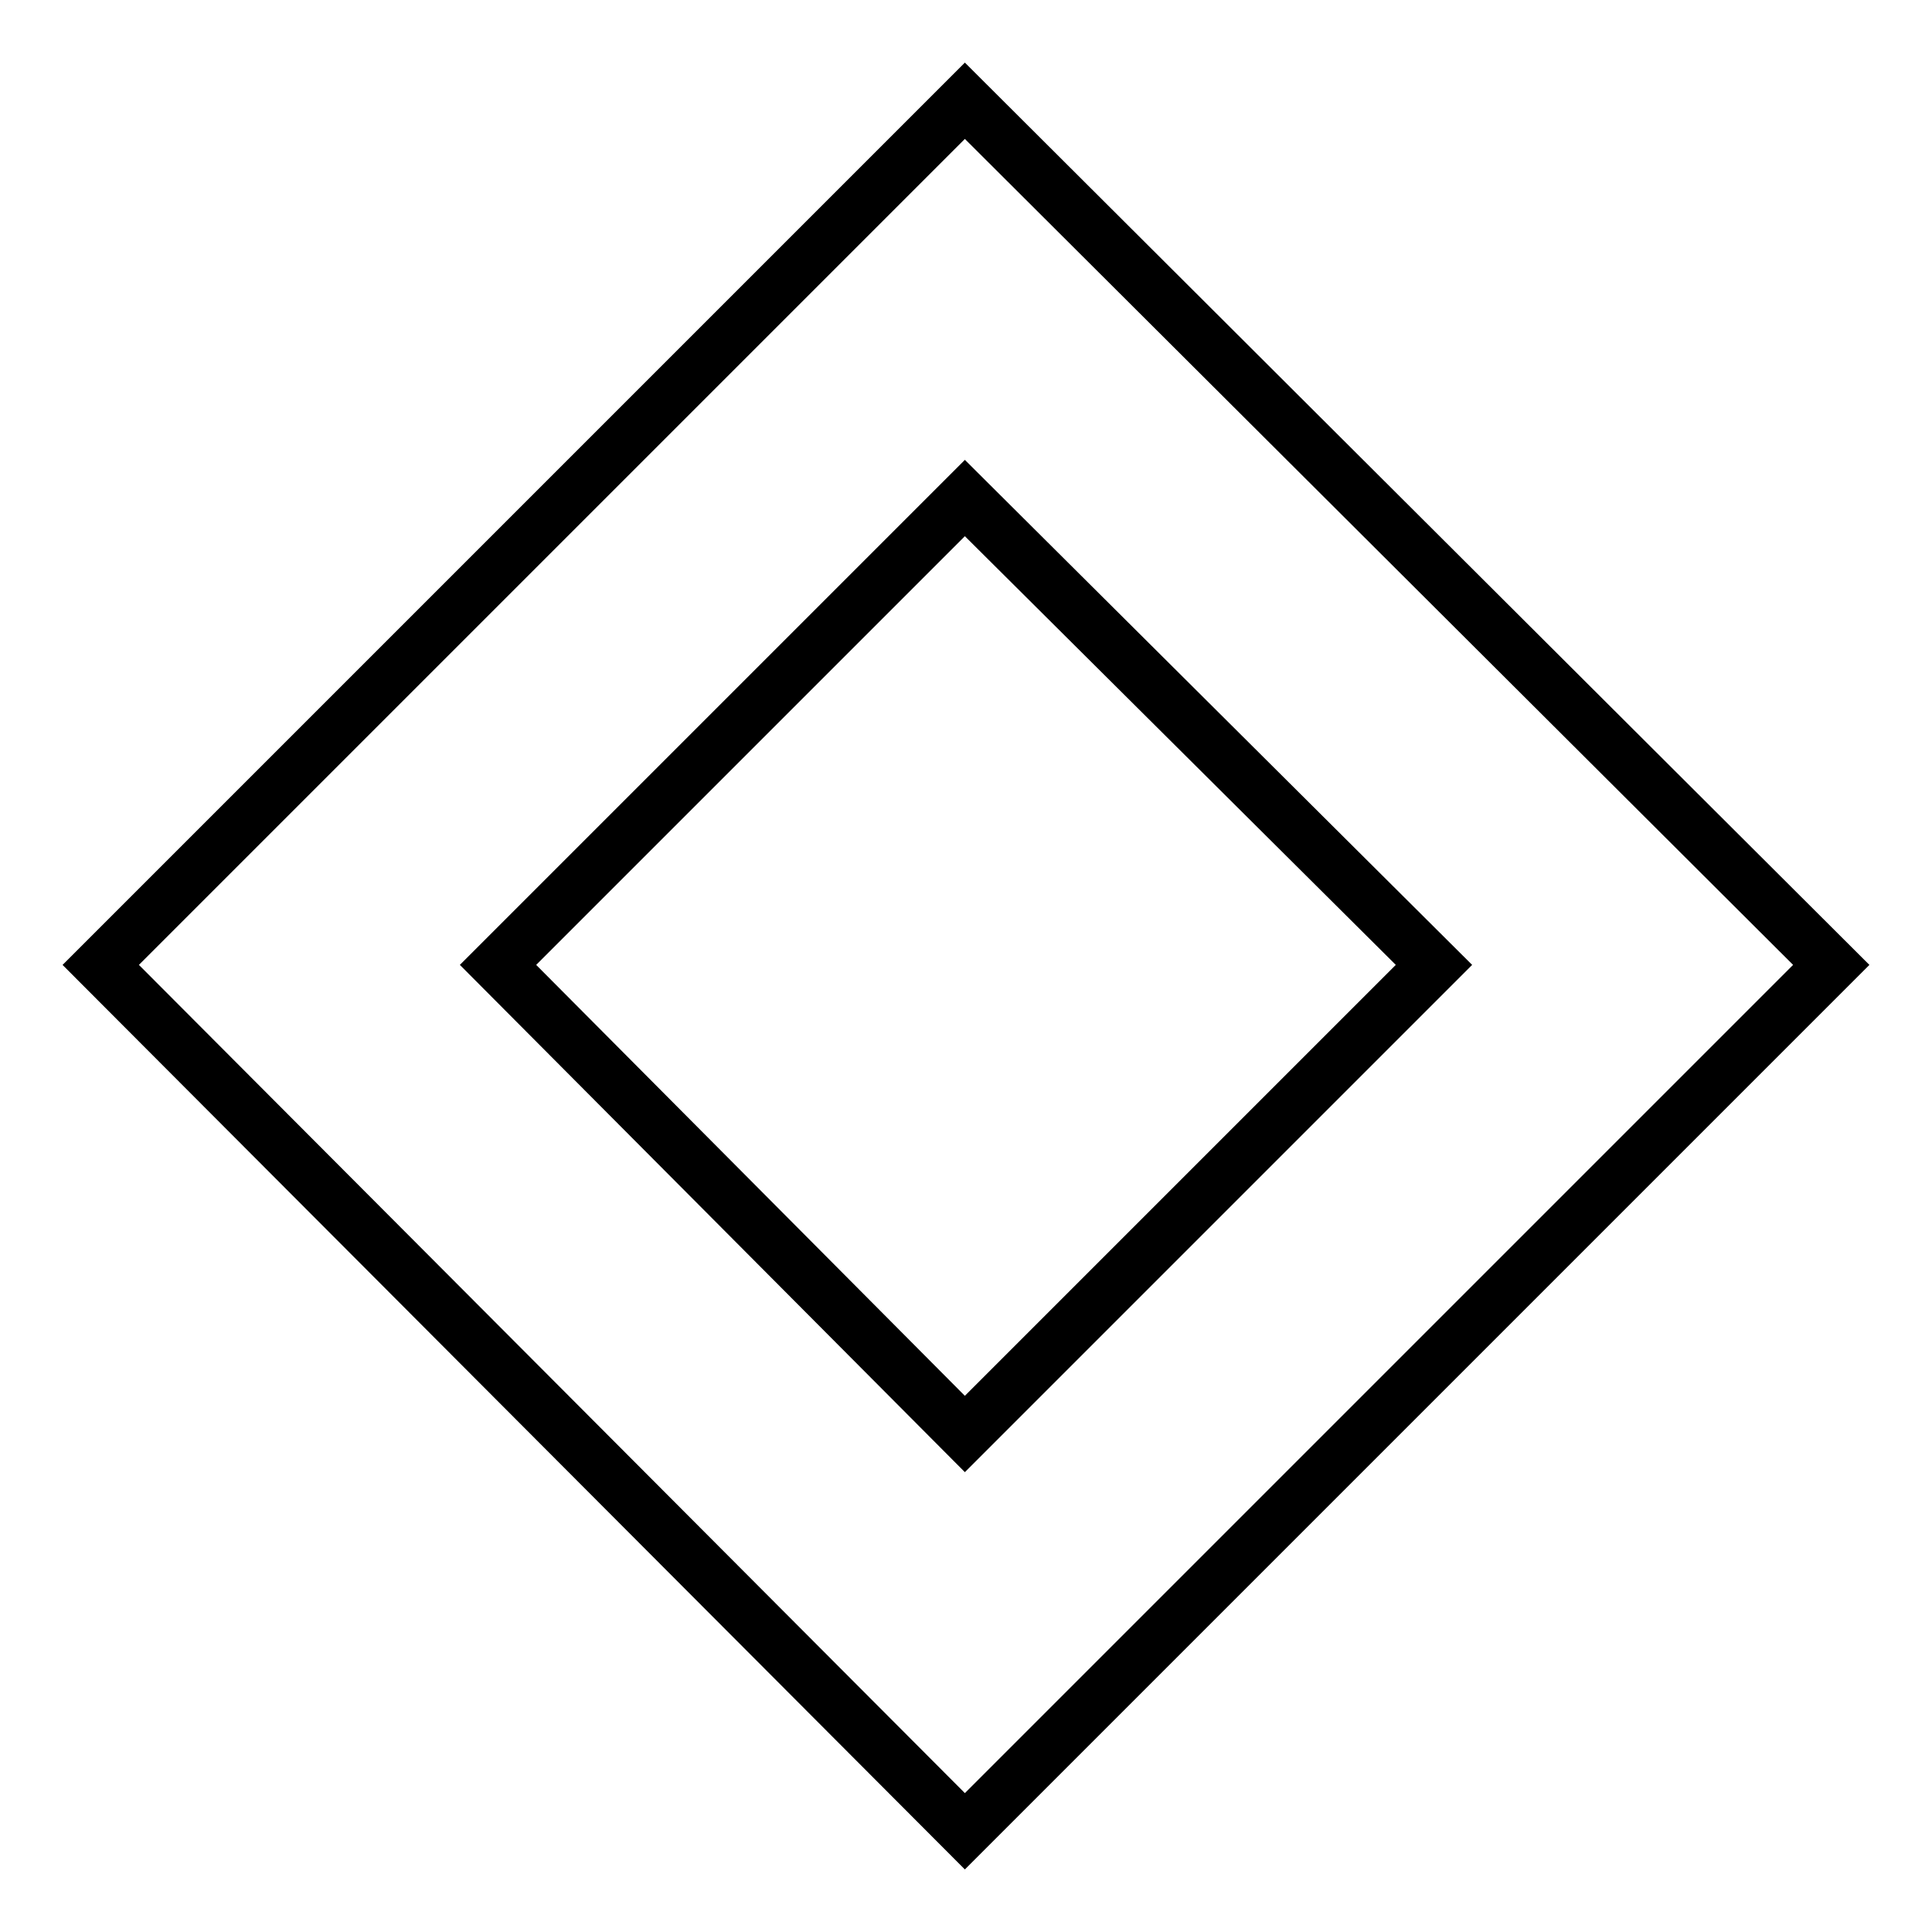 <?xml version="1.0" encoding="UTF-8"?>
<!-- Uploaded to: ICON Repo, www.iconrepo.com, Generator: ICON Repo Mixer Tools -->
<svg fill="#000000" width="800px" height="800px" version="1.1" viewBox="144 144 512 512" xmlns="http://www.w3.org/2000/svg">
 <path d="m399.7 160.59 239.71 239.12-239.71 239.71-239.12-239.71zm0 20.223-218.89 218.89 218.89 219.49 219.49-219.49zm0 85.059 134.43 133.83-134.43 134.43-133.83-134.43zm0 20.223-113.61 113.61 113.61 114.2 114.2-114.2z"/>
</svg>